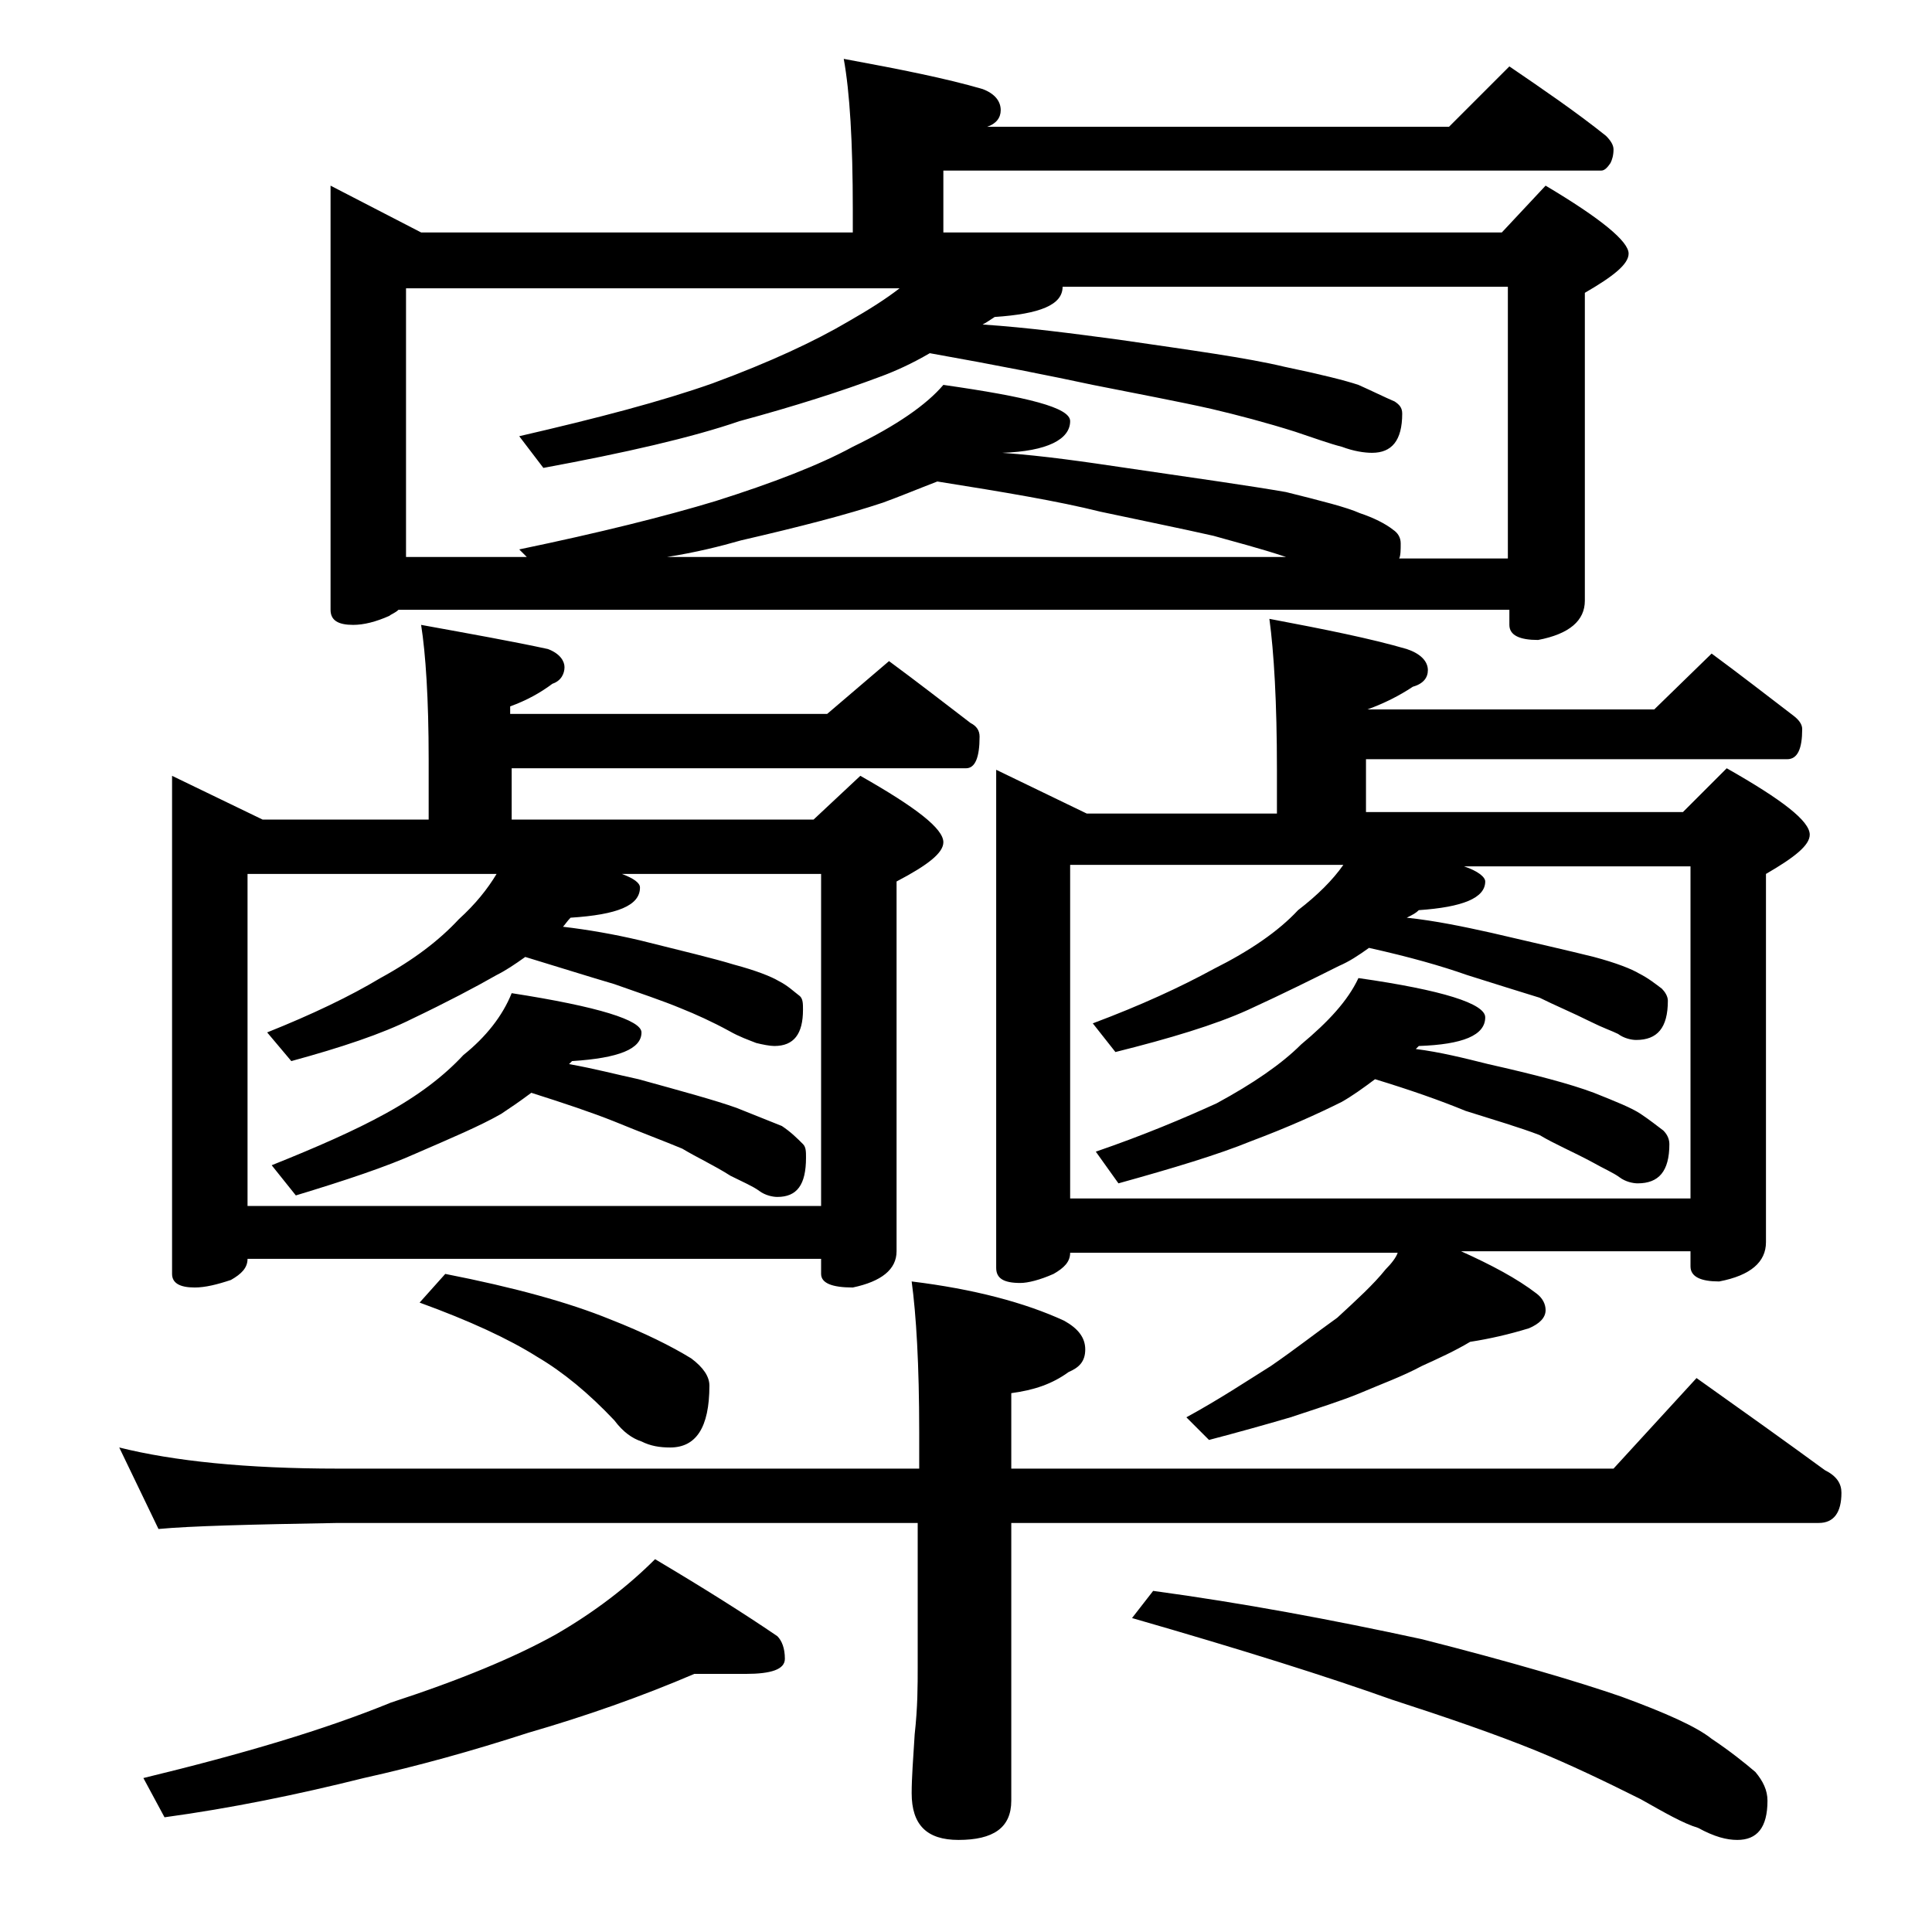 <?xml version="1.0" encoding="utf-8"?>
<!-- Generator: Adobe Illustrator 18.0.0, SVG Export Plug-In . SVG Version: 6.00 Build 0)  -->
<!DOCTYPE svg PUBLIC "-//W3C//DTD SVG 1.1//EN" "http://www.w3.org/Graphics/SVG/1.1/DTD/svg11.dtd">
<svg version="1.1" id="Layer_1" xmlns="http://www.w3.org/2000/svg" xmlns:xlink="http://www.w3.org/1999/xlink" x="0px" y="0px"
	 viewBox="0 0 128 128" enable-background="new 0 0 128 128" xml:space="preserve">
<path d="M7.9,95.9c3.6,0.9,8.4,1.4,14.5,1.4h38.5v-2.4c0-4.5-0.2-7.8-0.5-10c4.1,0.5,7.5,1.4,10.1,2.6c0.9,0.5,1.4,1.1,1.4,1.9
	s-0.4,1.2-1.1,1.5c-1.1,0.8-2.3,1.2-3.8,1.4v5h39.9l5.5-6c3.1,2.2,5.9,4.2,8.5,6.1c0.8,0.4,1.1,0.9,1.1,1.5c0,1.3-0.5,2-1.5,2H67
	v18.4c0,1.8-1.2,2.6-3.5,2.6c-2.1,0-3.1-1-3.1-3.1c0-1,0.1-2.3,0.2-3.9c0.2-1.8,0.2-3.2,0.2-4.5v-9.5H22.4
	c-5.8,0.1-9.8,0.2-11.9,0.4L7.9,95.9z M46,110.9c-3.5,1.5-7.2,2.8-11,3.9c-3.7,1.2-7.3,2.2-10.9,3c-4.4,1.1-8.8,2-13.2,2.6l-1.4-2.6
	c6.6-1.6,12-3.2,16.4-5c4.6-1.5,8.2-3,10.9-4.5c2.6-1.5,4.8-3.2,6.6-5c3.2,1.9,5.9,3.6,8.1,5.1c0.3,0.3,0.5,0.8,0.5,1.5
	c0,0.7-0.9,1-2.6,1H46z M58.9,43.8c1.9,1.4,3.7,2.8,5.4,4.1c0.4,0.2,0.6,0.5,0.6,0.9c0,1.4-0.3,2.1-0.9,2.1H33.9v3.4h20l3.1-2.9
	c3.7,2.1,5.5,3.5,5.5,4.4c0,0.7-1,1.5-3.1,2.6v24.5c0,1.2-1,2-2.9,2.4c-1.4,0-2.1-0.3-2.1-0.9v-1h-38c0,0.6-0.4,1-1.1,1.4
	c-0.9,0.3-1.7,0.5-2.4,0.5c-1,0-1.5-0.3-1.5-0.9v-33l6,2.9h11v-4c0-4-0.2-7-0.5-8.9c3.3,0.6,6.1,1.1,8.4,1.6
	c0.8,0.3,1.1,0.8,1.1,1.2s-0.2,0.9-0.8,1.1c-0.8,0.6-1.7,1.1-2.8,1.5v0.5h21L58.9,43.8z M16.4,79.9h38v-22H41.2
	c0.8,0.3,1.2,0.6,1.2,0.9c0,1.2-1.5,1.8-4.6,2c-0.2,0.2-0.4,0.5-0.5,0.6c1.7,0.2,3.4,0.5,5.1,0.9c2.8,0.7,4.9,1.2,6.2,1.6
	c1.5,0.4,2.5,0.8,3,1.1c0.6,0.3,1,0.7,1.4,1c0.2,0.2,0.2,0.5,0.2,0.9c0,1.6-0.6,2.4-1.9,2.4c-0.3,0-0.8-0.1-1.2-0.2
	c-0.5-0.2-1.1-0.4-1.8-0.8c-1.1-0.6-2.2-1.1-3.2-1.5c-1.2-0.5-2.7-1-4.4-1.6c-1.7-0.5-3.6-1.1-5.9-1.8c-0.7,0.5-1.3,0.9-1.9,1.2
	c-1.4,0.8-3.3,1.8-5.6,2.9c-2,1-4.7,1.9-8,2.8l-1.6-1.9c3-1.2,5.5-2.4,7.5-3.6c2.2-1.2,3.9-2.5,5.2-3.9c1.1-1,1.9-2,2.5-3H16.4V79.9
	z M33.9,65.8c5.8,0.9,8.6,1.8,8.6,2.6c0,1.1-1.5,1.7-4.6,1.9c-0.1,0.1-0.2,0.2-0.2,0.2c1.7,0.3,3.2,0.7,4.6,1
	c2.9,0.8,5.1,1.4,6.5,1.9c1.5,0.6,2.5,1,3,1.2c0.6,0.4,1,0.8,1.4,1.2c0.2,0.2,0.2,0.5,0.2,0.9c0,1.8-0.6,2.6-1.9,2.6
	c-0.3,0-0.8-0.1-1.2-0.4s-1.1-0.6-1.9-1c-1.1-0.7-2.2-1.2-3.2-1.8c-1.2-0.5-2.8-1.1-4.5-1.8c-1.5-0.6-3.3-1.2-5.5-1.9
	c-0.8,0.6-1.4,1-2,1.4c-1.4,0.8-3.3,1.6-5.6,2.6c-2,0.9-4.7,1.8-8,2.8l-1.6-2c3-1.2,5.5-2.3,7.5-3.4c2.2-1.2,3.9-2.5,5.2-3.9
	C32.2,68.7,33.3,67.3,33.9,65.8z M21.9,12.3l6,3.1h28.6v-1.5c0-4.5-0.2-7.8-0.6-10c3.8,0.7,6.8,1.3,9.2,2c0.8,0.3,1.2,0.8,1.2,1.4
	c0,0.5-0.3,0.9-0.9,1.1H96l4-4c2.2,1.5,4.4,3,6.4,4.6c0.3,0.3,0.5,0.6,0.5,0.9c0,0.4-0.1,0.7-0.2,0.9c-0.2,0.3-0.4,0.5-0.6,0.5H62.5
	v4.1h37l2.9-3.1c3.7,2.2,5.5,3.7,5.5,4.5c0,0.7-1,1.5-2.9,2.6v20.4c0,1.3-1,2.2-3.1,2.6c-1.2,0-1.9-0.3-1.9-1v-1H26.4
	c-0.2,0.2-0.5,0.3-0.6,0.4c-0.9,0.4-1.7,0.6-2.4,0.6c-1,0-1.5-0.3-1.5-1V12.3z M26.9,36.9h8l-0.5-0.5c5.3-1.1,9.7-2.2,13-3.2
	c3.8-1.2,6.9-2.4,9.1-3.6c2.9-1.4,4.9-2.8,6-4.1c5.6,0.8,8.4,1.5,8.4,2.4c0,1.2-1.5,2-4.5,2.1c2.8,0.2,5.5,0.6,8.2,1
	c4.8,0.7,8.3,1.2,10.6,1.6c2.4,0.6,4,1,4.9,1.4c0.9,0.3,1.7,0.7,2.2,1.1c0.3,0.2,0.5,0.5,0.5,0.9c0,0.4,0,0.8-0.1,1h7.2v-18H70.4
	c0,1.2-1.5,1.8-4.5,2c-0.3,0.2-0.6,0.4-0.8,0.5c3,0.2,6,0.6,9,1c4.8,0.7,8.5,1.2,11,1.8c2.4,0.5,4,0.9,4.9,1.2
	c0.9,0.4,1.7,0.8,2.4,1.1c0.3,0.2,0.5,0.4,0.5,0.8c0,1.8-0.7,2.6-2,2.6c-0.5,0-1.2-0.1-2-0.4c-0.8-0.2-1.9-0.6-3.1-1
	c-1.9-0.6-3.8-1.1-5.5-1.5c-2.2-0.5-4.9-1-7.9-1.6c-2.8-0.6-6.3-1.3-10.8-2.1c-1.2,0.7-2.3,1.2-3.4,1.6c-2.4,0.9-5.5,1.9-9.2,2.9
	c-3.2,1.1-7.6,2.1-13,3.1l-1.6-2.1c5.2-1.2,9.4-2.3,12.8-3.5c3.8-1.4,6.8-2.8,9-4.1c1.4-0.8,2.5-1.5,3.4-2.2H26.9V36.9z M29.5,84.4
	c4.6,0.9,8.2,1.9,10.9,3c2.3,0.9,4.1,1.8,5.4,2.6c0.8,0.6,1.2,1.2,1.2,1.8c0,2.8-0.9,4.1-2.6,4.1c-0.7,0-1.3-0.1-1.9-0.4
	c-0.6-0.2-1.2-0.6-1.8-1.4c-1.7-1.8-3.4-3.2-5.1-4.2c-1.9-1.2-4.5-2.4-7.8-3.6L29.5,84.4z M85.2,36.9c-1.8-0.6-3.4-1-4.8-1.4
	c-2.2-0.5-4.7-1-7.5-1.6c-2.8-0.7-6.4-1.3-10.8-2c-1.3,0.5-2.5,1-3.6,1.4c-2.4,0.8-5.5,1.6-9.4,2.5c-1.4,0.4-3,0.8-4.9,1.1H85.2z
	 M113.4,43.3c1.9,1.4,3.7,2.8,5.4,4.1c0.4,0.3,0.6,0.6,0.6,0.9c0,1.3-0.3,2-1,2H90.5v3.5h21l2.9-2.9c3.7,2.1,5.5,3.5,5.5,4.4
	c0,0.7-1,1.5-2.9,2.6v24.4c0,1.3-1,2.2-3.1,2.6c-1.2,0-1.9-0.3-1.9-1v-1H96.8c2,0.9,3.7,1.8,5,2.8c0.4,0.3,0.6,0.7,0.6,1.1
	c0,0.5-0.4,0.9-1.1,1.2c-1.3,0.4-2.6,0.7-3.9,0.9c-1,0.6-2.1,1.1-3.2,1.6c-1.3,0.7-2.7,1.2-4.1,1.8c-1.2,0.5-2.8,1-4.6,1.6
	c-1.7,0.5-3.5,1-5.4,1.5l-1.5-1.5c2.2-1.2,4-2.4,5.6-3.4c1.6-1.1,3-2.2,4.4-3.2c1.3-1.2,2.4-2.2,3.2-3.2c0.4-0.4,0.7-0.8,0.8-1.1
	H70.9c0,0.6-0.4,1-1.1,1.4c-0.9,0.4-1.7,0.6-2.2,0.6c-1.1,0-1.6-0.3-1.6-1v-33l6,2.9h12.6v-2.9c0-4.5-0.2-7.8-0.5-10
	c3.7,0.7,6.7,1.3,9.1,2c0.9,0.3,1.4,0.8,1.4,1.4c0,0.5-0.3,0.9-1,1.1c-0.9,0.6-1.9,1.1-3,1.5h19L113.4,43.3z M70.9,79.4H112v-22H97
	c0.9,0.3,1.4,0.7,1.4,1c0,1.1-1.5,1.7-4.4,1.9c-0.2,0.2-0.4,0.3-0.8,0.5c1.9,0.2,3.8,0.6,5.6,1c3,0.7,5.2,1.2,6.8,1.6
	c1.5,0.4,2.5,0.8,3,1.1c0.6,0.3,1.1,0.7,1.5,1c0.2,0.2,0.4,0.5,0.4,0.8c0,1.8-0.7,2.6-2.1,2.6c-0.3,0-0.8-0.1-1.2-0.4
	c-0.4-0.2-1-0.4-1.8-0.8c-1.2-0.6-2.4-1.1-3.4-1.6c-1.3-0.4-2.9-0.9-4.8-1.5c-1.7-0.6-3.8-1.2-6.5-1.8c-0.7,0.5-1.3,0.9-2,1.2
	c-1.6,0.8-3.6,1.8-6,2.9c-2.2,1-5.2,1.9-8.8,2.8l-1.5-1.9c3.2-1.2,5.8-2.4,8-3.6c2.4-1.2,4.3-2.5,5.6-3.9c1.3-1,2.3-2,3-3H70.9V79.4
	z M90,64.8c5.6,0.8,8.4,1.7,8.4,2.6c0,1.2-1.5,1.8-4.4,1.9c-0.1,0.1-0.2,0.2-0.2,0.2c1.6,0.2,3.2,0.6,4.8,1c3.1,0.7,5.4,1.3,7,1.9
	c1.5,0.6,2.5,1,3.1,1.4c0.6,0.4,1.1,0.8,1.5,1.1c0.2,0.2,0.4,0.5,0.4,0.9c0,1.8-0.7,2.6-2.1,2.6c-0.3,0-0.8-0.1-1.2-0.4
	s-1.1-0.6-1.8-1c-1.3-0.7-2.5-1.2-3.5-1.8c-1.3-0.5-3-1-4.9-1.6c-1.7-0.7-3.7-1.4-6-2.1c-0.8,0.6-1.5,1.1-2.2,1.5
	c-1.6,0.8-3.6,1.7-6,2.6c-2.2,0.9-5.2,1.8-8.8,2.8l-1.5-2.1c3.2-1.1,5.8-2.2,8-3.2c2.4-1.3,4.3-2.6,5.6-3.9
	C88,67.7,89.3,66.3,90,64.8z M76.4,105.4c5.9,0.8,11.8,1.9,17.8,3.2c5.9,1.5,10.3,2.8,13.2,3.8c3,1.1,5,2,6,2.8
	c1.2,0.8,2.2,1.6,2.9,2.2c0.5,0.6,0.8,1.2,0.8,1.9c0,1.8-0.7,2.6-2,2.6c-0.7,0-1.5-0.2-2.6-0.8c-1-0.3-2.2-1-3.8-1.9
	c-2.4-1.2-4.7-2.3-6.9-3.2c-2.7-1.1-5.9-2.2-9.6-3.4c-4.2-1.5-9.9-3.3-17.2-5.4L76.4,105.4z"/>
</svg>
